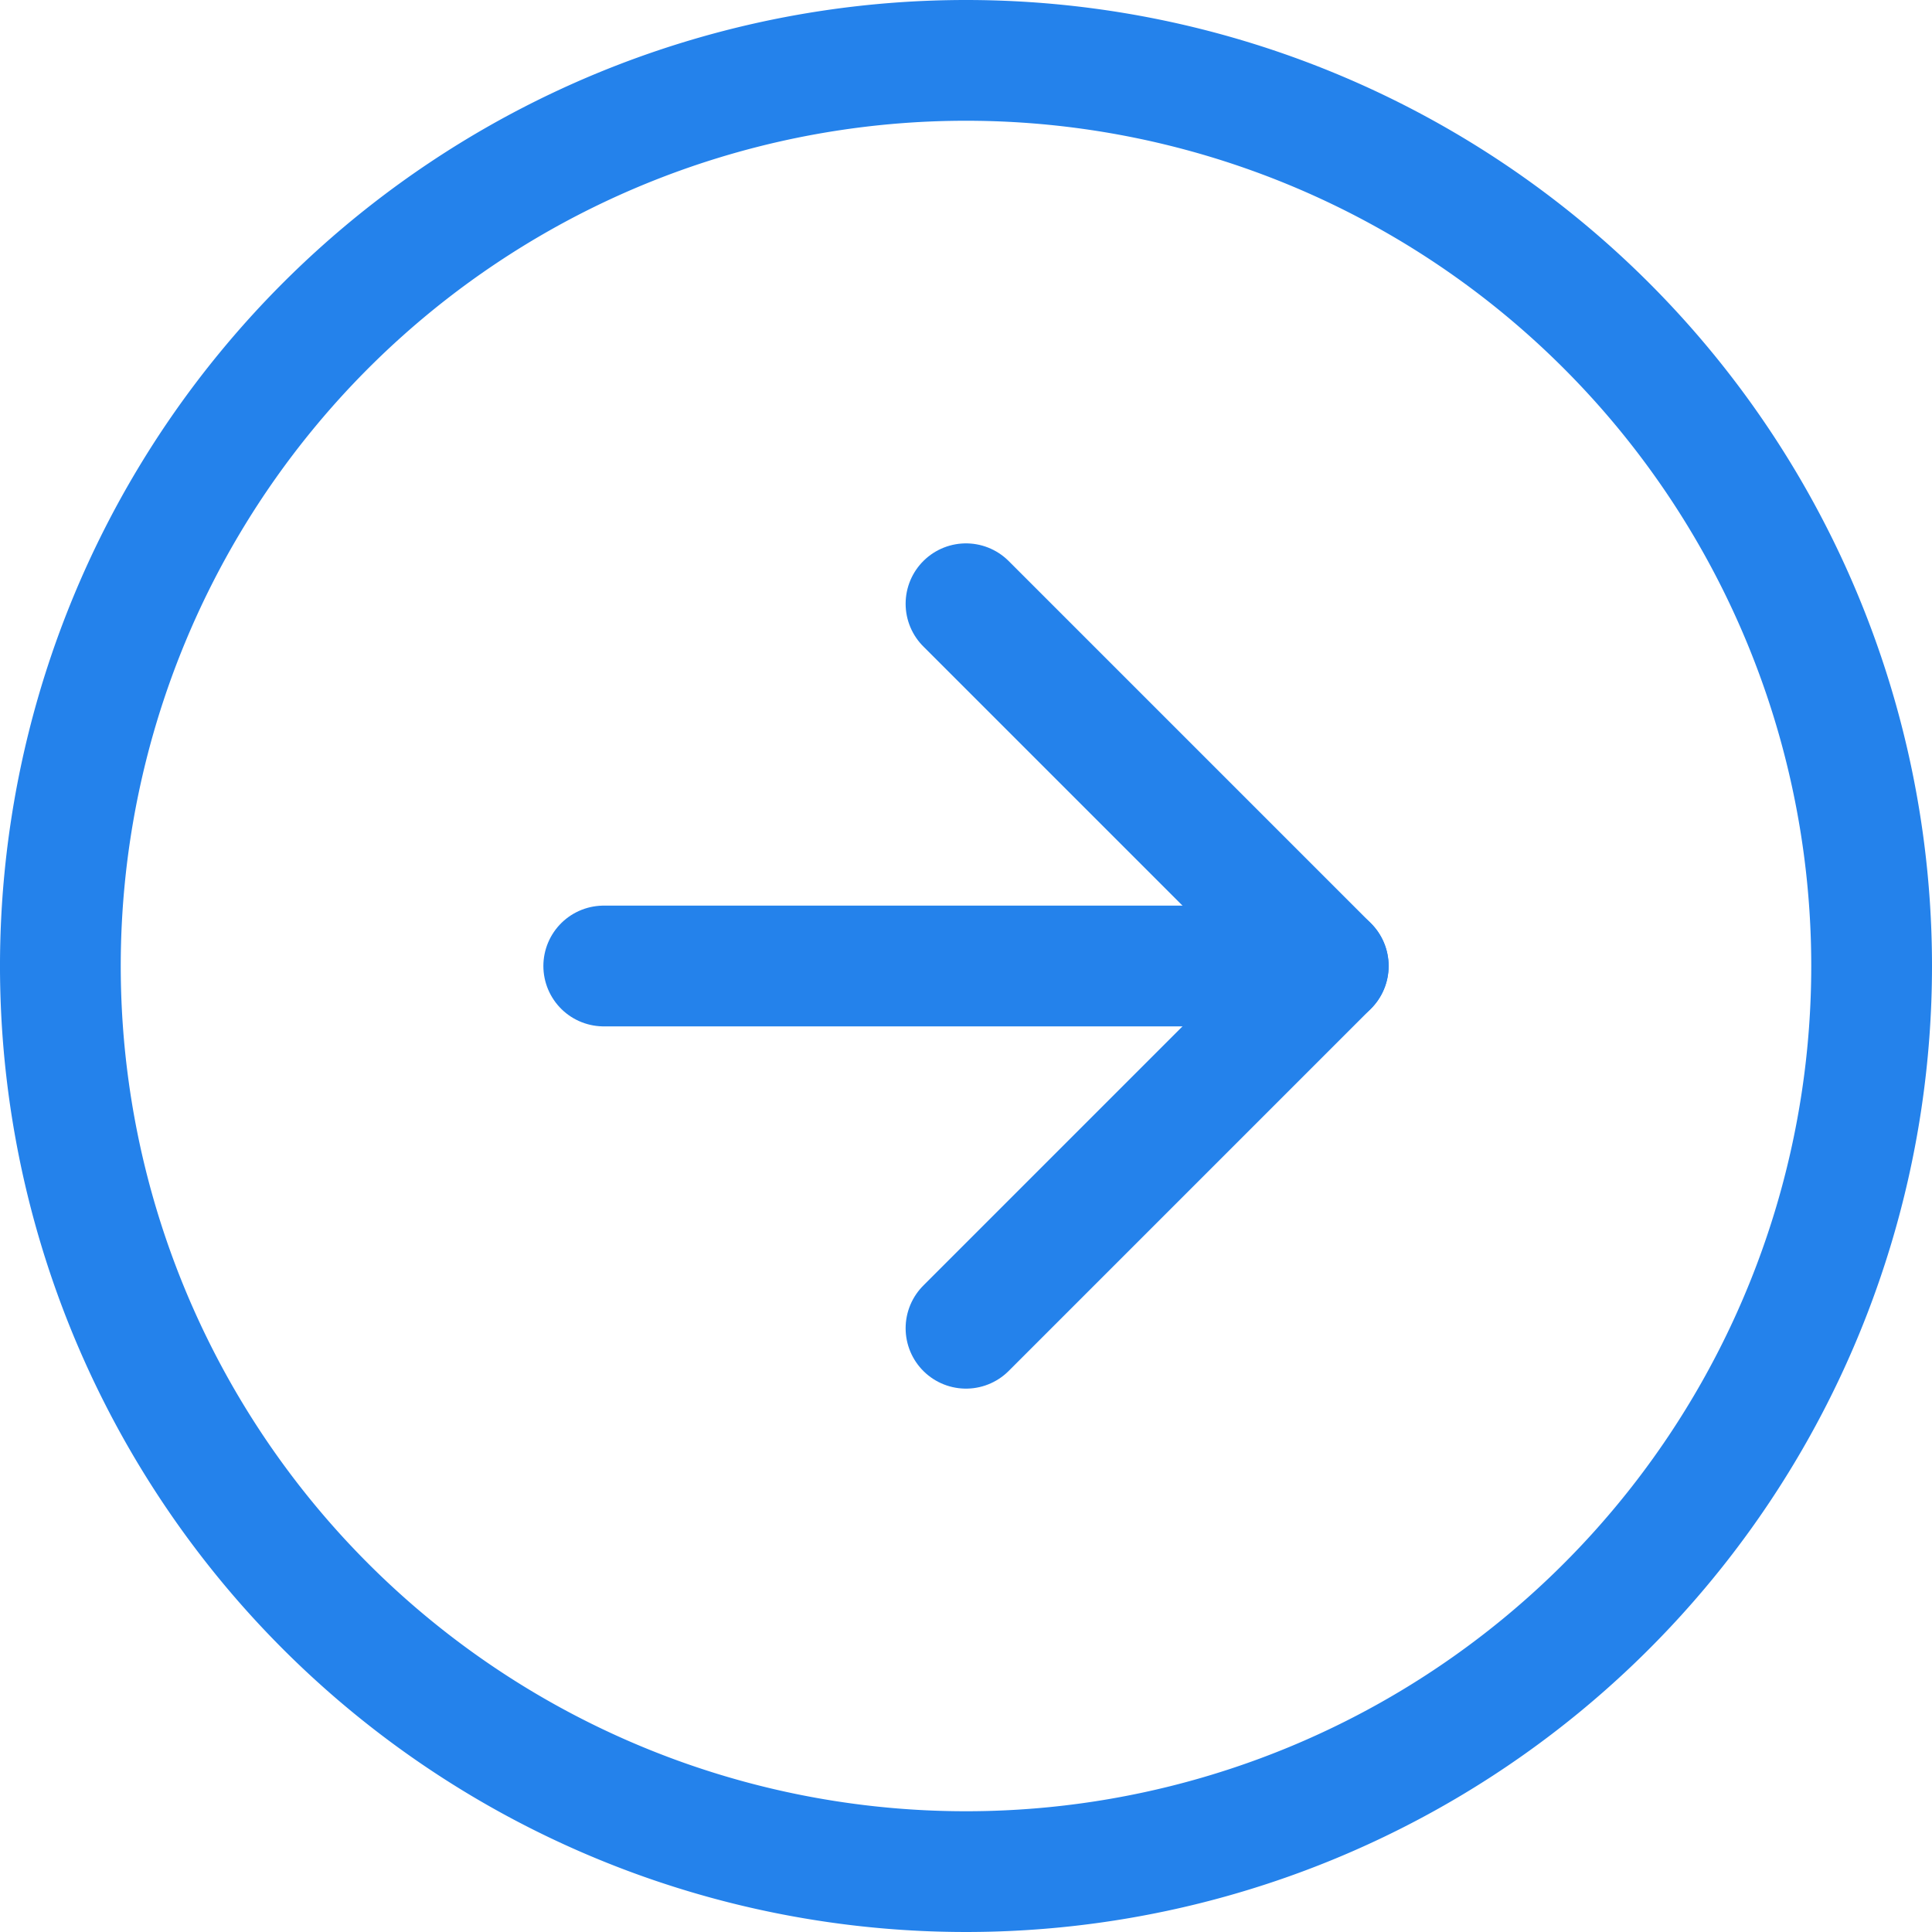 <svg xmlns="http://www.w3.org/2000/svg" width="32" height="32" viewBox="0 0 32 32"><defs><style>.a{fill:none;stroke:#2482eb;stroke-linecap:round;stroke-linejoin:round;stroke-width:2px;}</style></defs><g transform="translate(-2 -2)"><path class="a" d="M33,18A15,15,0,1,1,18,3,15,15,0,0,1,33,18Z"/><path class="a" d="M18,24l6-6-6-6"/><path class="a" d="M12,18H24"/></g></svg>